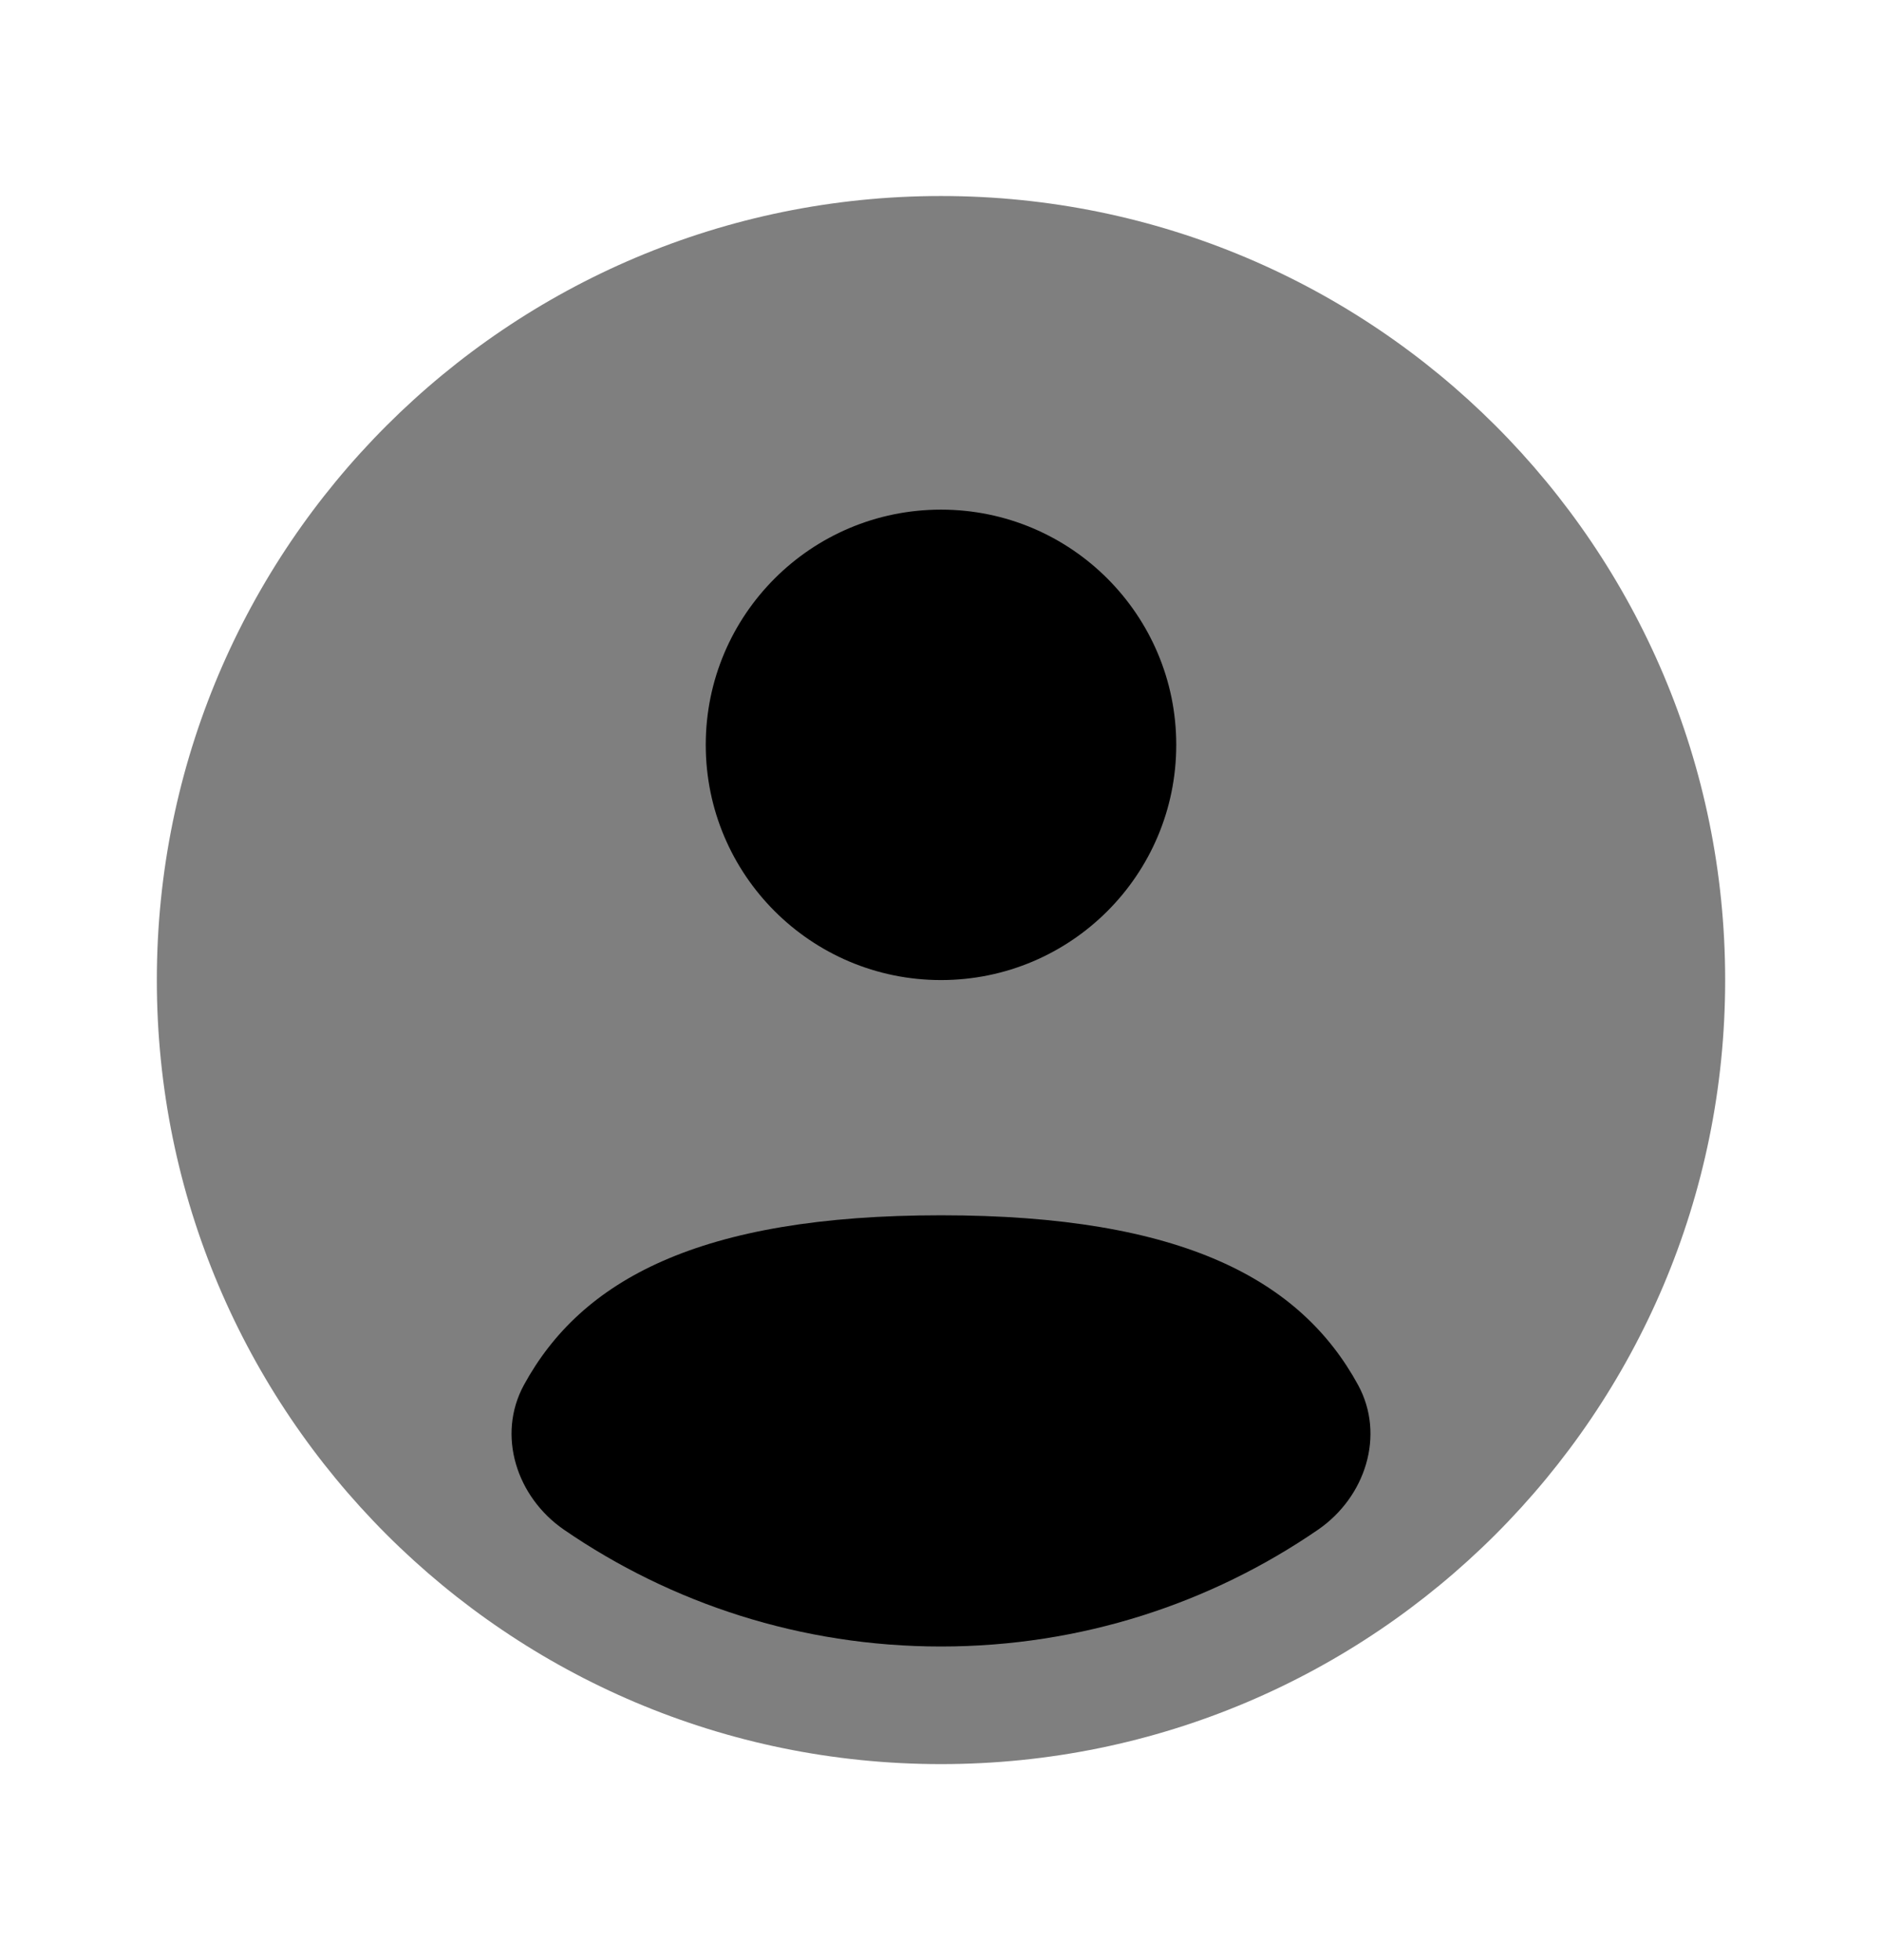 <svg width="24" height="25" viewBox="0 0 24 25" fill="none" xmlns="http://www.w3.org/2000/svg">
<path opacity="0.5" d="M22 12.5C22 18.023 17.523 22.5 12 22.5C6.477 22.5 2 18.023 2 12.5C2 6.977 6.477 2.5 12 2.5C17.523 2.5 22 6.977 22 12.5Z" fill="black"/>
<path d="M16.807 19.511C15.44 20.45 13.784 21 12 21C10.216 21 8.56 20.45 7.193 19.511C6.589 19.096 6.331 18.306 6.682 17.663C7.41 16.33 8.91 15.5 12 15.5C15.09 15.5 16.59 16.33 17.318 17.663C17.669 18.306 17.411 19.096 16.807 19.511Z" fill="black"/>
<path d="M12 12.5C13.657 12.5 15 11.157 15 9.5C15 7.843 13.657 6.5 12 6.5C10.343 6.5 9 7.843 9 9.5C9 11.157 10.343 12.5 12 12.5Z" fill="black"/>
</svg>
